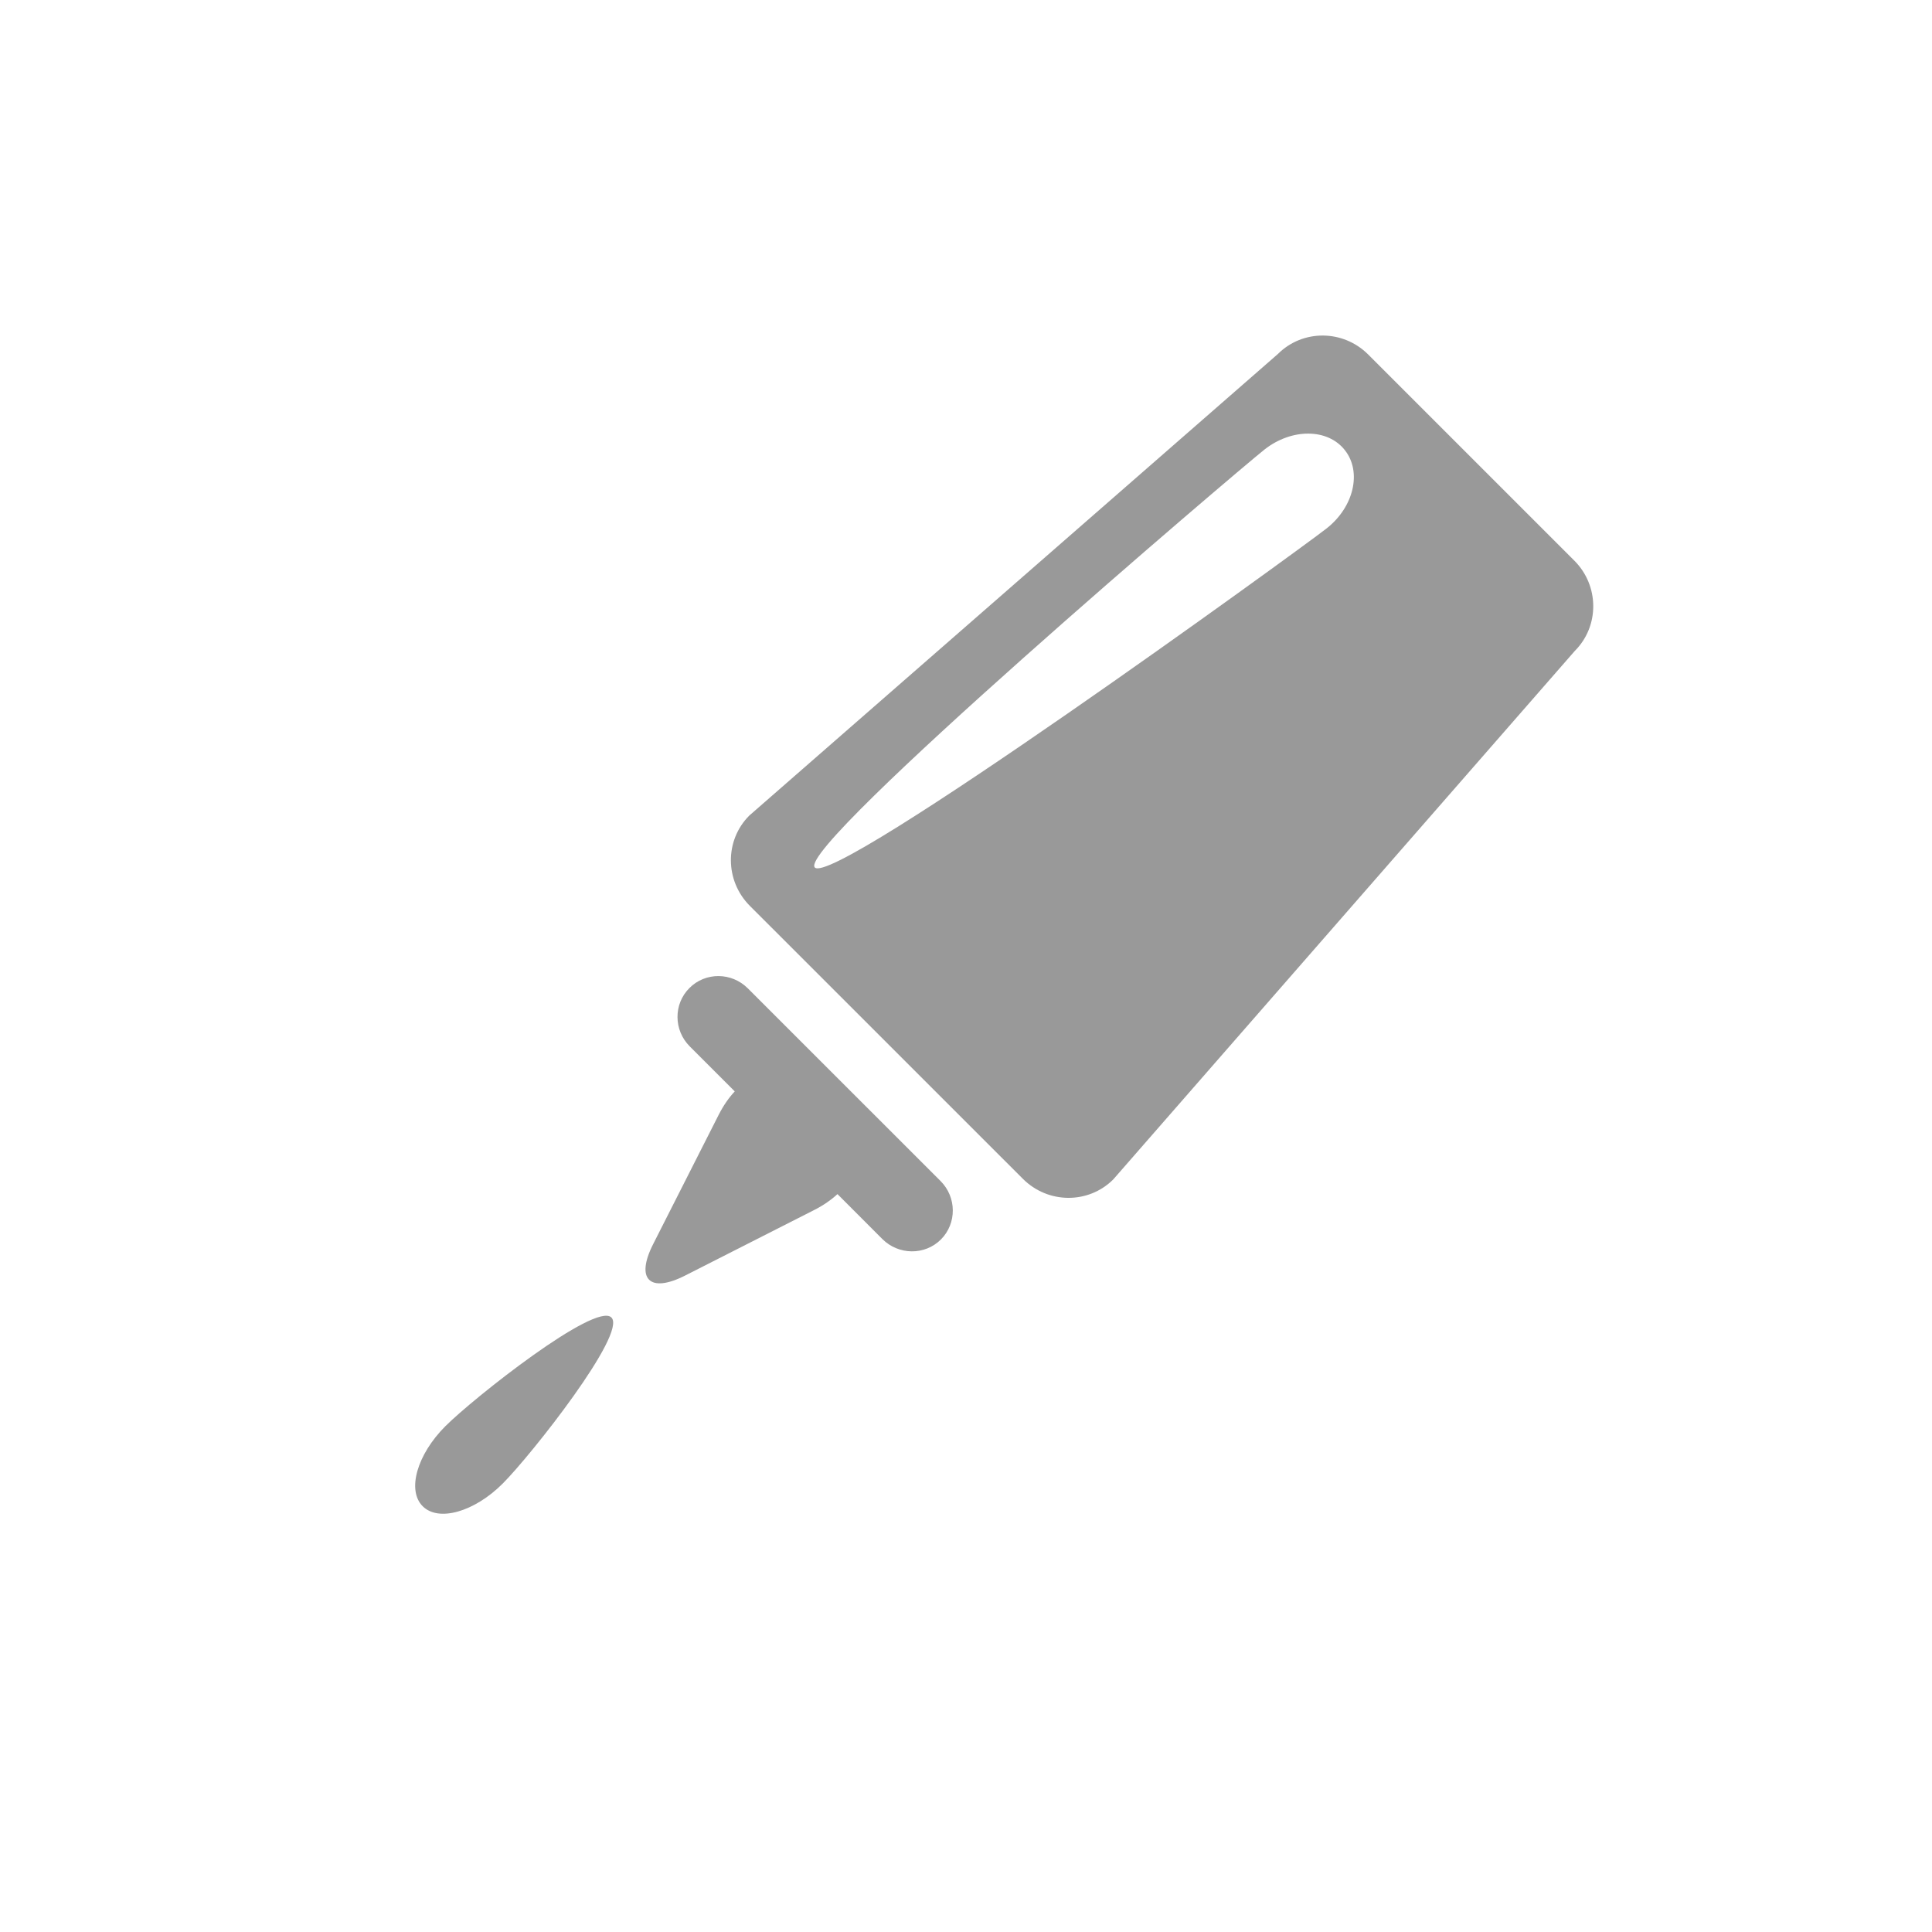 <?xml version="1.0" encoding="UTF-8"?>
<svg width="32px" height="32px" viewBox="0 0 32 32" version="1.1" xmlns="http://www.w3.org/2000/svg" xmlns:xlink="http://www.w3.org/1999/xlink">
    <title>ICONS/ALERGENOS/32/32_mostaza_circle_gray_borde</title>
    <g id="ICONS/ALERGENOS/32/32_mostaza_circle_gray_borde" stroke="none" stroke-width="1" fill="none" fill-rule="evenodd">
        <path d="M6.03,3.488 C12.94,-2.019 23.007,-0.881 28.513,6.029 C34.02,12.94 32.882,23.006 25.971,28.512 C19.061,34.019 8.995,32.882 3.488,25.97 C-2.019,19.06 -0.881,8.994 6.03,3.488" id="Fill-1" stroke="none" stroke-width="0.5"></path>
        <path d="M10.127,21.822 C9.865,21.559 7.846,23.153 7.376,23.623 C6.906,24.093 6.738,24.685 7.001,24.948 C7.263,25.211 7.856,25.043 8.326,24.573 C8.796,24.103 10.39,22.084 10.127,21.822" id="Fill-3" fill="#999999"></path>
        <path d="M21.973,8.752 C21.522,9.106 13.778,14.726 13.494,14.366 C13.21,14.004 20.496,7.8 20.946,7.444 C21.397,7.091 21.992,7.094 22.275,7.456 C22.56,7.816 22.424,8.398 21.973,8.752 L21.973,8.752 Z M26.084,10.781 C26.494,10.372 26.491,9.7 26.075,9.285 L22.662,5.872 C22.246,5.456 21.576,5.453 21.166,5.863 L12.411,13.508 C12,13.919 12.005,14.589 12.421,15.005 L16.942,19.525 C17.359,19.942 18.028,19.945 18.439,19.535 L26.084,10.781 Z" id="Fill-5" fill="#999999"></path>
        <path d="M15.578,19.561 L12.387,16.371 C12.118,16.101 11.684,16.099 11.42,16.364 C11.153,16.629 11.156,17.064 11.425,17.332 L12.17,18.077 C12.074,18.179 11.983,18.309 11.905,18.462 C11.606,19.05 11.119,20.014 10.821,20.601 C10.521,21.188 10.76,21.426 11.348,21.127 C11.935,20.83 12.897,20.341 13.485,20.042 C13.639,19.964 13.768,19.873 13.871,19.778 L14.615,20.523 C14.885,20.791 15.319,20.795 15.585,20.529 C15.849,20.264 15.847,19.83 15.578,19.561" id="Fill-7" fill="#999999"></path>
    </g>
</svg>